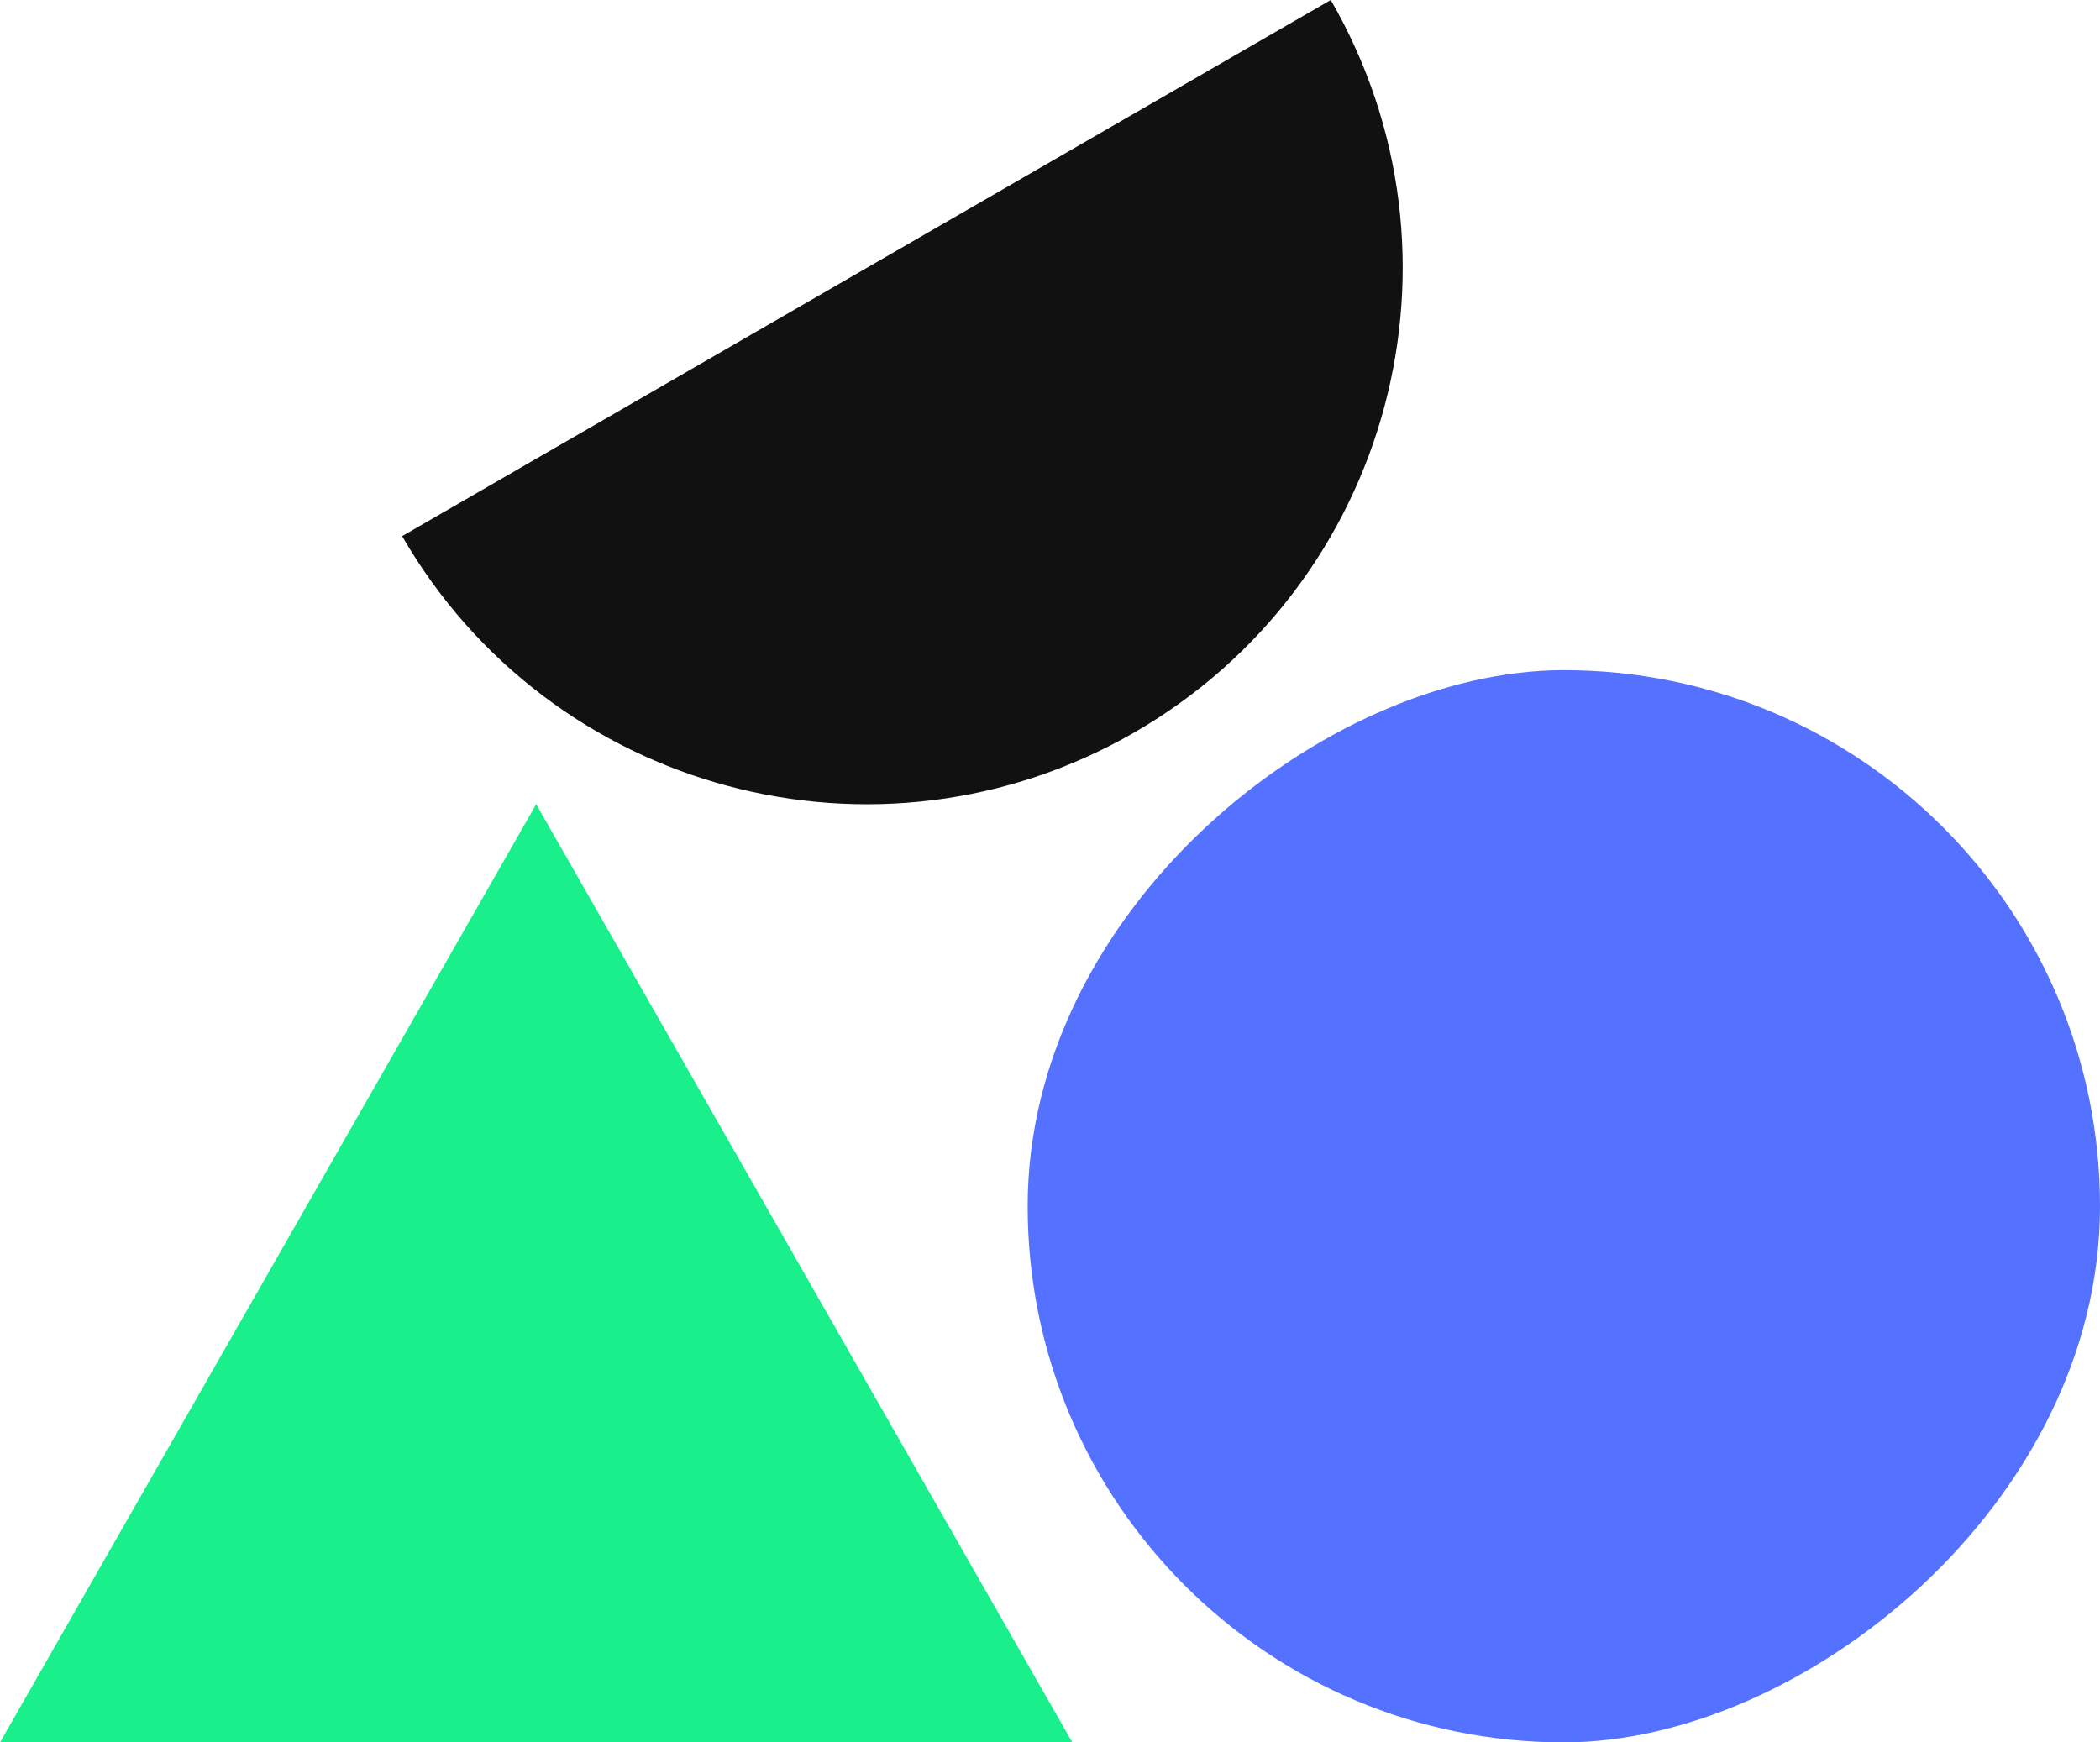 <svg xmlns="http://www.w3.org/2000/svg" width="47" height="39" viewBox="0 0 47 39" fill="none"><path d="M19.392 6C25.132 2.686 29.784 -0 29.784 -0C33.098 5.739 31.132 13.078 25.392 16.392C19.652 19.706 12.313 17.739 9 12C9 12 13.652 9.313 19.392 6Z" fill="#111111"></path><path d="M12 18L24 39H-0L12 18Z" fill="#19F08B"></path><rect x="47" y="15" width="24" height="24" rx="12" transform="rotate(90 47 15)" fill="#5571FF"></rect></svg>